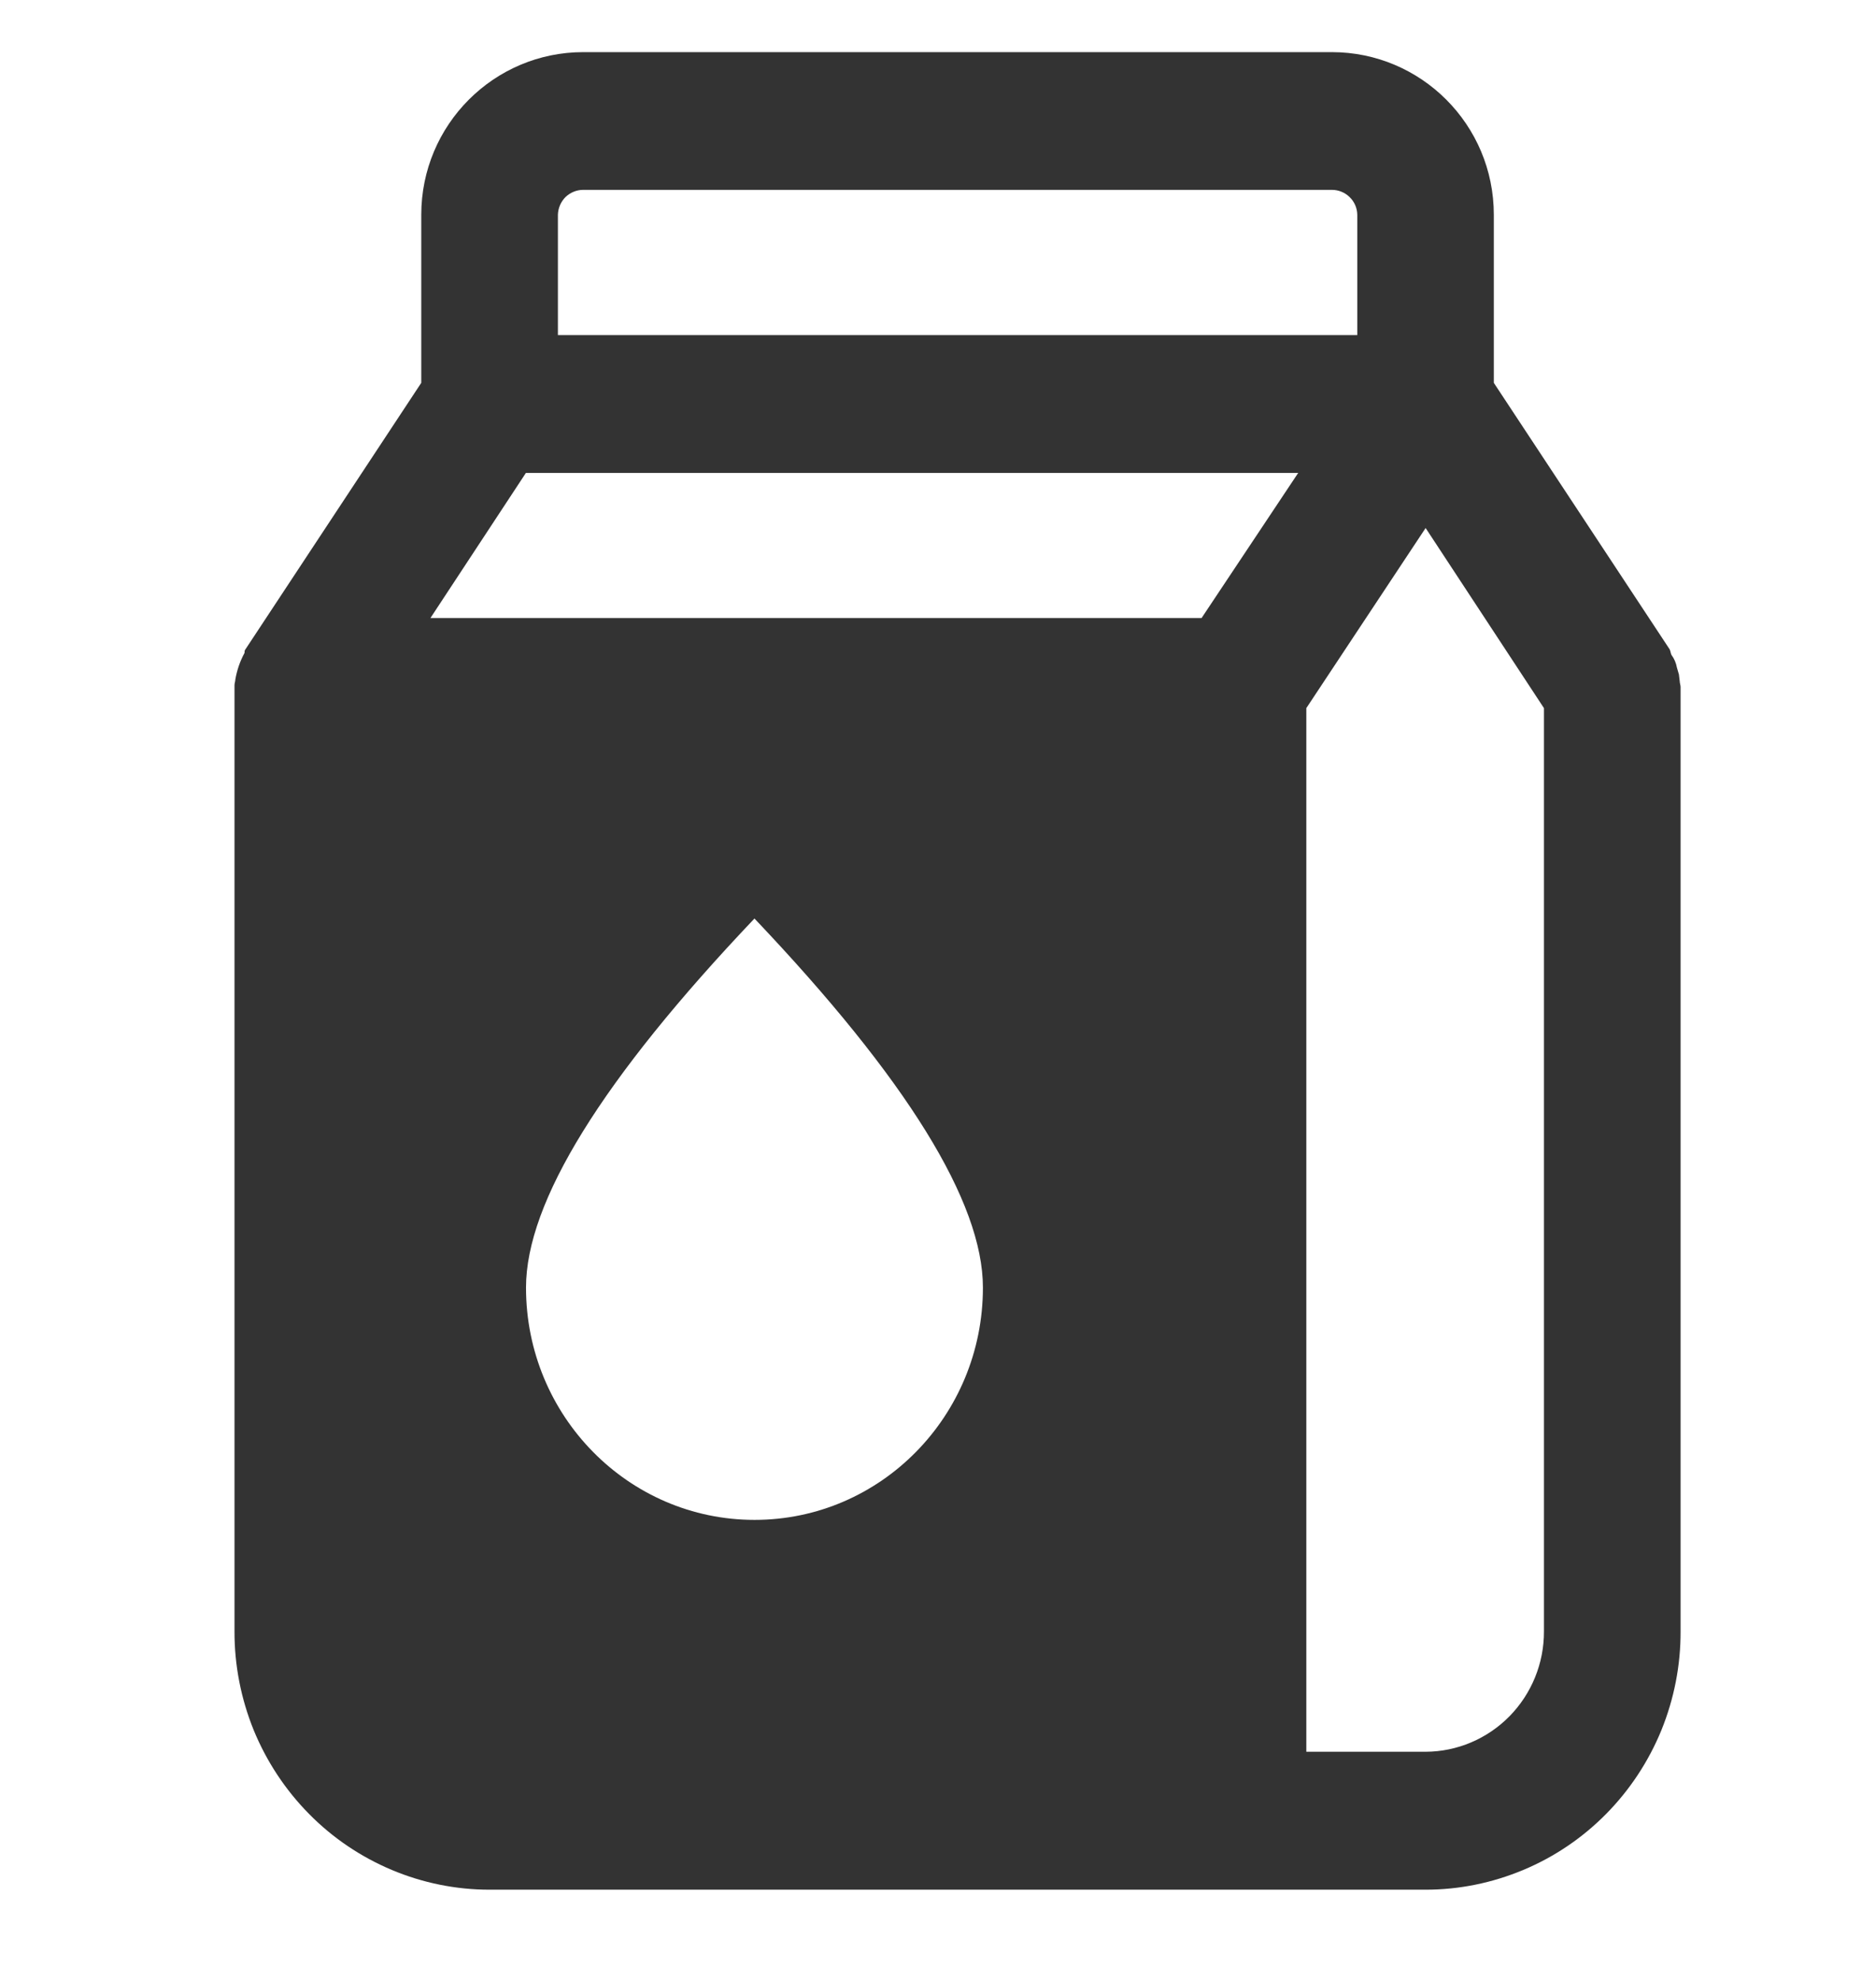 <svg width="18" height="19" viewBox="0 0 18 19" fill="none" xmlns="http://www.w3.org/2000/svg">
<g id="&#228;&#185;&#179;&#229;&#136;&#182;&#229;&#147;&#129;" clip-path="url(#clip0_97_2100)">
<path id="Vector" d="M12.779 0.5C13.634 0.5 14.333 1.195 14.333 2.06V3.672L16.02 6.228C16.029 6.246 16.029 6.264 16.037 6.281C16.064 6.317 16.082 6.359 16.09 6.404L16.109 6.469L16.117 6.536C16.117 6.553 16.125 6.572 16.125 6.589V15.648C16.126 15.973 16.063 16.294 15.941 16.595C15.818 16.895 15.638 17.168 15.411 17.398C15.184 17.628 14.914 17.811 14.617 17.935C14.319 18.06 14.001 18.125 13.679 18.125H4.696C4.374 18.125 4.055 18.06 3.758 17.935C3.461 17.81 3.191 17.628 2.964 17.397C2.737 17.167 2.557 16.894 2.434 16.594C2.312 16.293 2.249 15.971 2.25 15.647V6.572C2.25 6.553 2.258 6.535 2.258 6.518C2.273 6.429 2.303 6.342 2.346 6.263C2.346 6.254 2.346 6.236 2.355 6.228L4.042 3.672V2.06C4.042 1.196 4.741 0.5 5.596 0.5H12.779ZM13.679 5.064L12.534 6.792V16.802H13.679C13.981 16.801 14.27 16.678 14.483 16.462C14.696 16.245 14.815 15.953 14.814 15.648V6.792L13.679 5.065V5.064ZM7.239 8.81C5.777 10.349 5.047 11.53 5.047 12.35C5.047 13.58 6.029 14.578 7.24 14.578C8.45 14.578 9.431 13.581 9.431 12.35C9.431 11.53 8.701 10.349 7.239 8.81ZM12.456 4.536H5.046L4.13 5.928H11.529L12.456 4.536ZM12.779 1.821H5.596C5.533 1.821 5.472 1.846 5.426 1.89C5.381 1.935 5.355 1.996 5.353 2.06V3.214H13.023V2.06C13.022 1.995 12.995 1.934 12.949 1.89C12.903 1.845 12.842 1.821 12.779 1.821Z" fill="#333333"/>
</g>
<defs>
<clipPath id="clip0_97_2100">
<rect width="18" height="18" fill="white" transform="translate(0 0.5)"/>
</clipPath>
</defs>
</svg>
